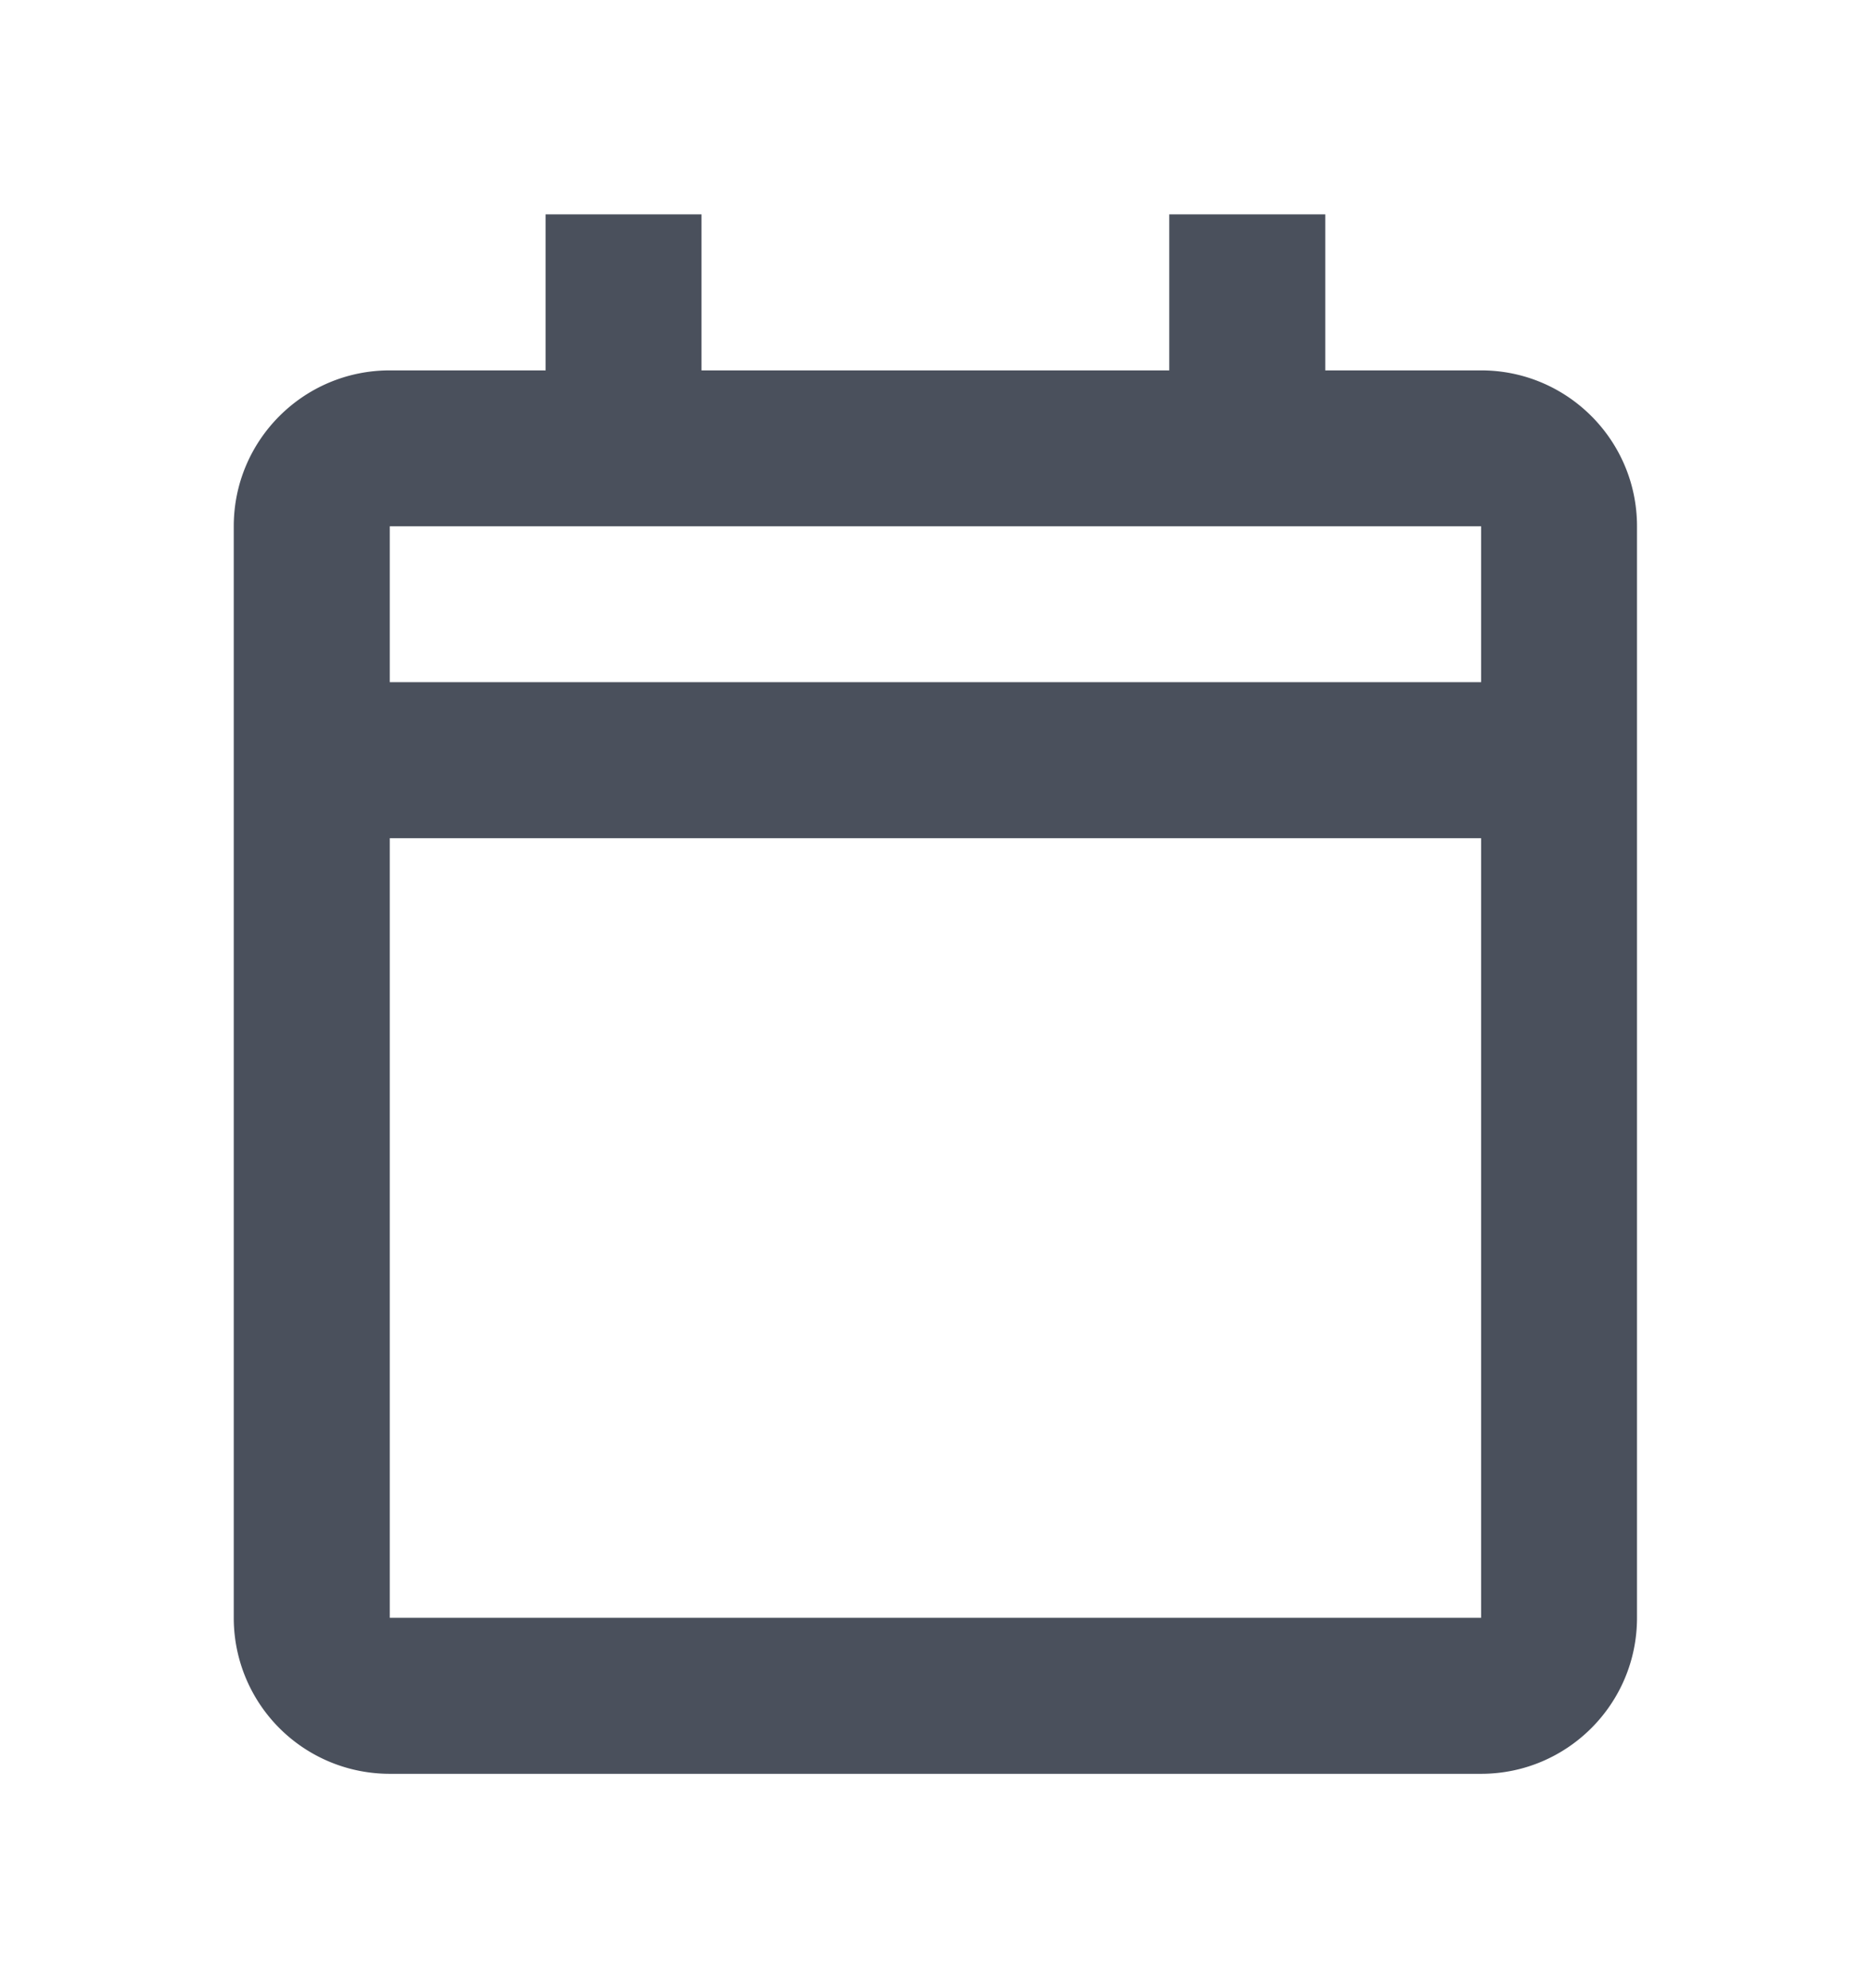<svg width="16" height="17" fill="none" xmlns="http://www.w3.org/2000/svg"><path d="M12.666 15.167H3.333a1.333 1.333 0 01-1.334-1.334V4.5c0-.736.597-1.333 1.334-1.333h1.333V1.833h1.333v1.334h4V1.833h1.334v1.334h1.333c.736 0 1.333.597 1.333 1.333v9.333c0 .737-.597 1.334-1.333 1.334zm-9.333-8v6.666h9.333V7.167H3.333zm0-2.667v1.333h9.333V4.5H3.333z" fill="#4A505C"/></svg>